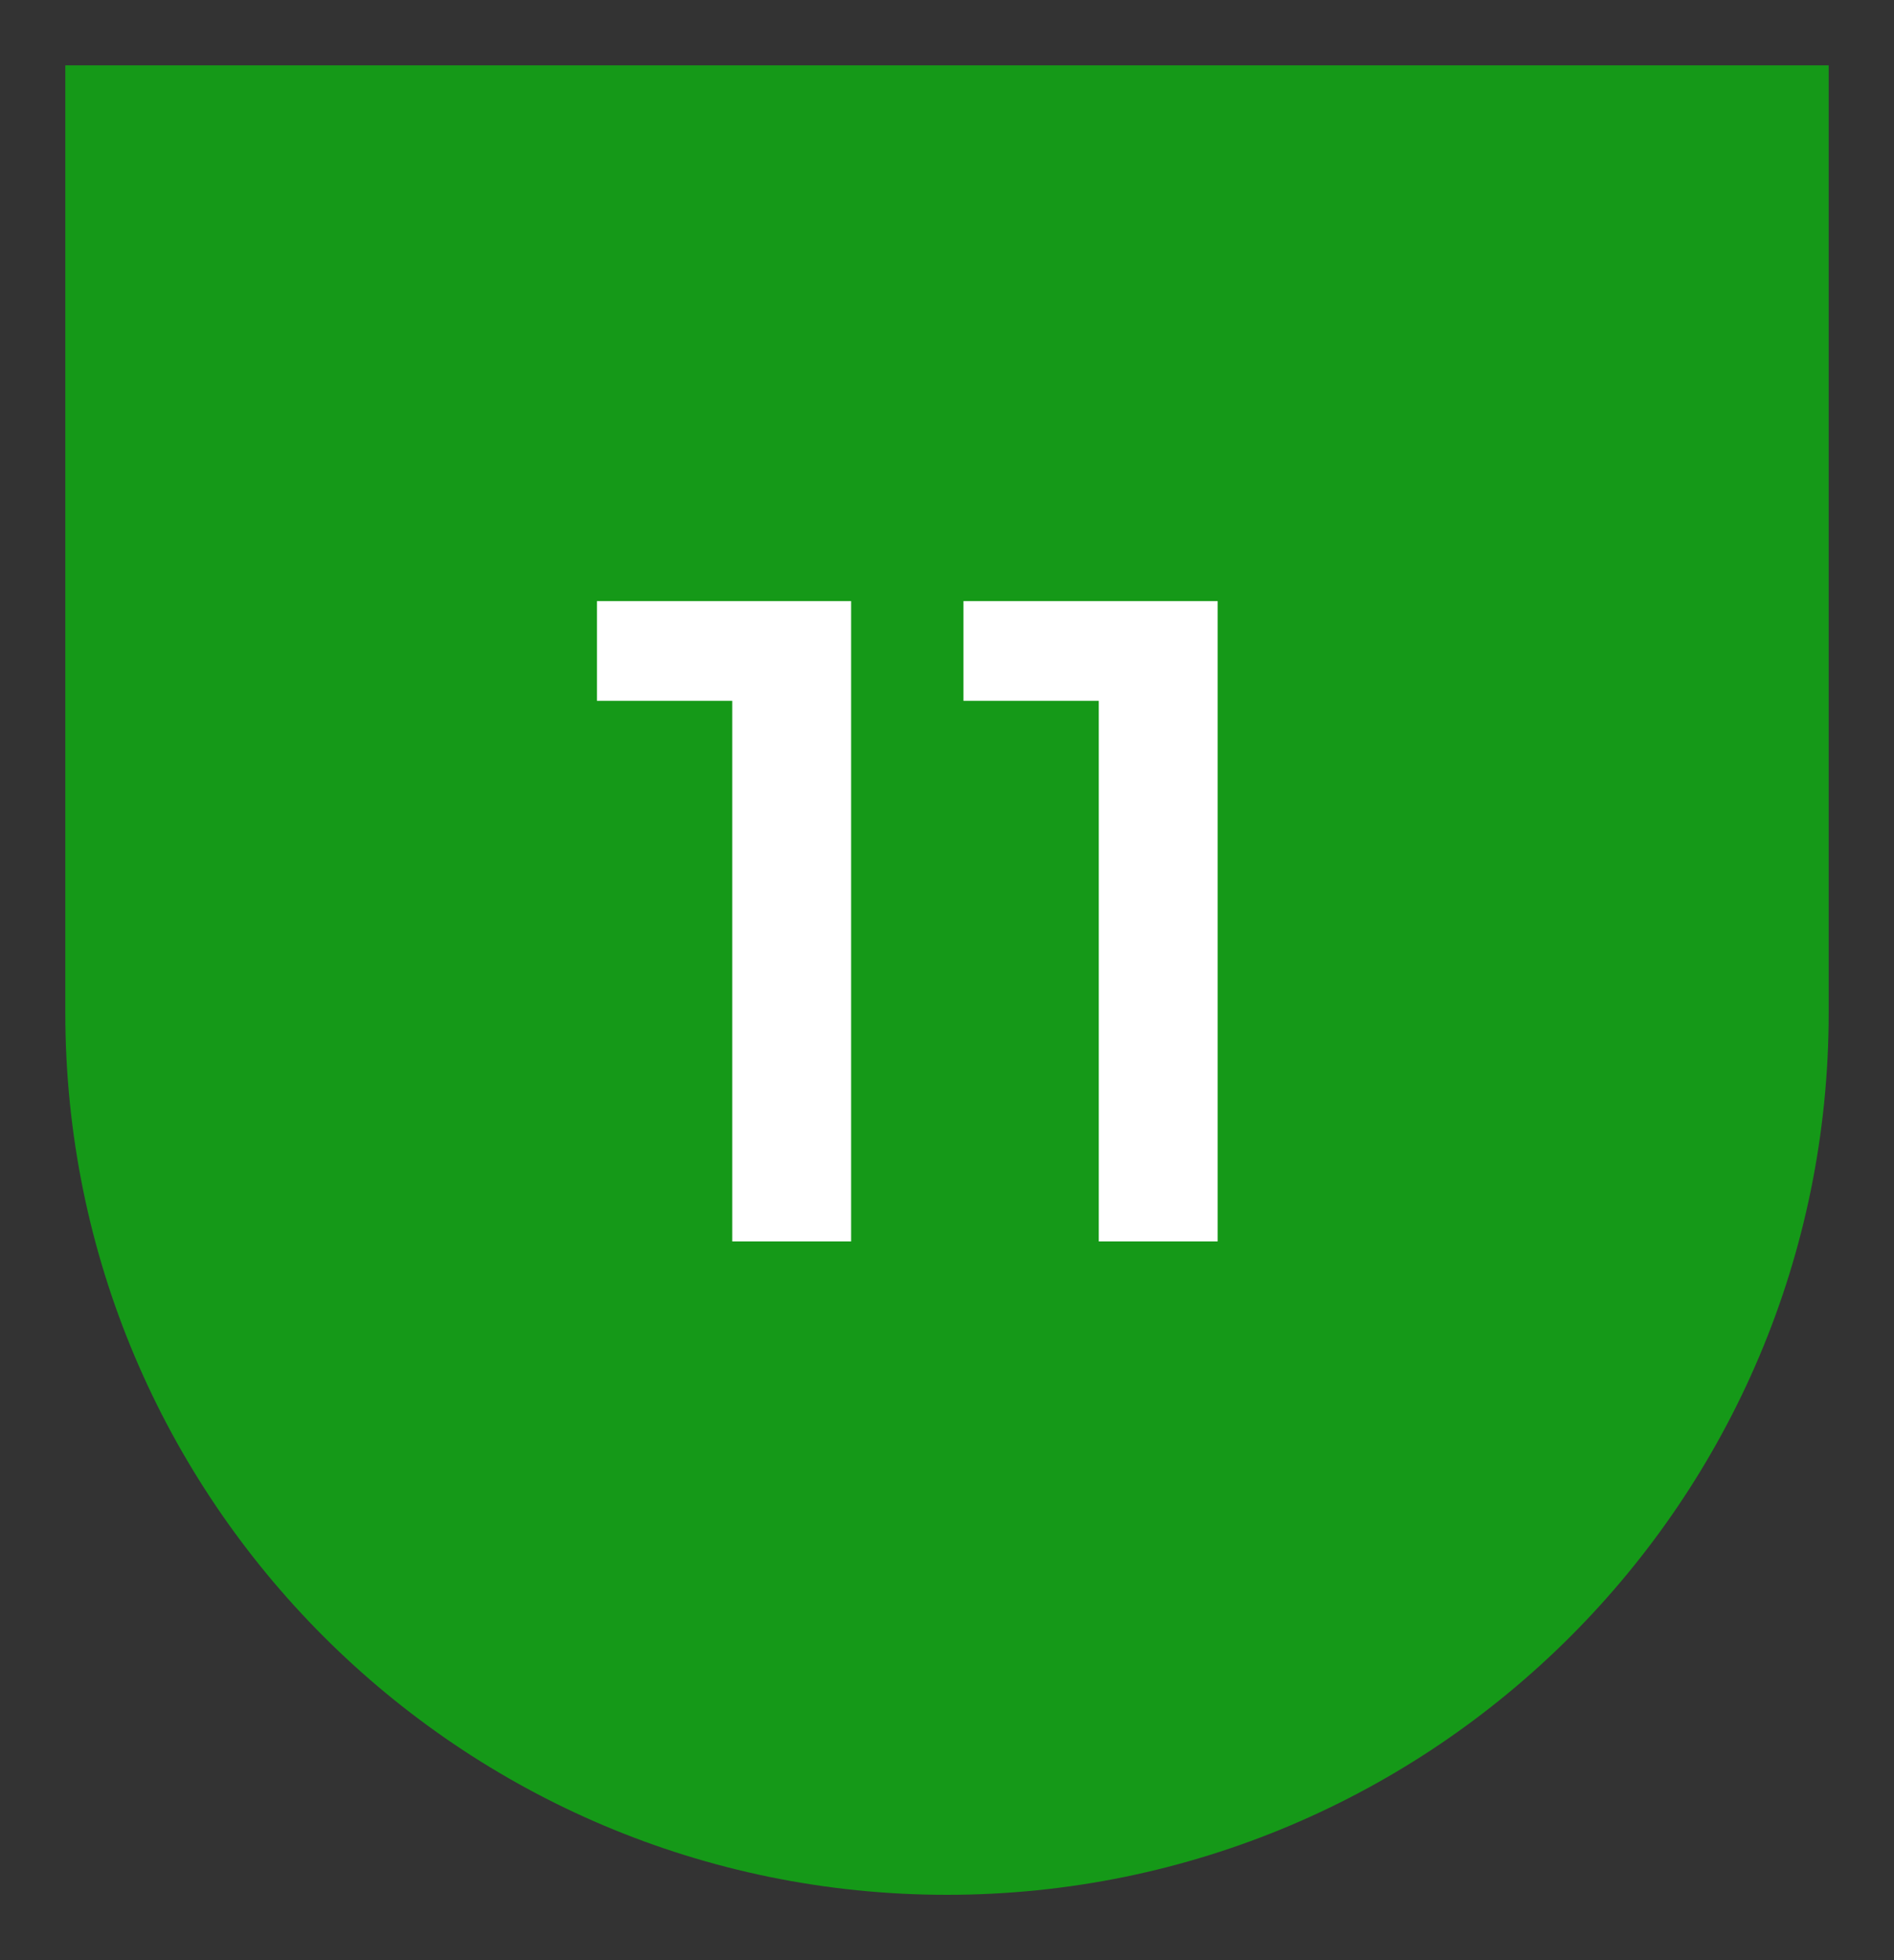 <svg width="29" height="30" viewBox="0 0 29 30" fill="none" xmlns="http://www.w3.org/2000/svg">
<rect x="0" y="0" width="29" height="30" fill="#333333" stroke="none"/>
<path d="M1 1H28V15.5C28 22.956 21.956 29 14.5 29C7.044 29 1 22.956 1 15.5V1Z" fill="#159918"/>
<path d="M18.644 9.2V19H16.824V10.726H14.752V9.2H18.644Z" fill="white"/>
<path d="M13.032 9.2V19H11.212V10.726H9.14V9.2H13.032Z" fill="white"/>
</svg>
